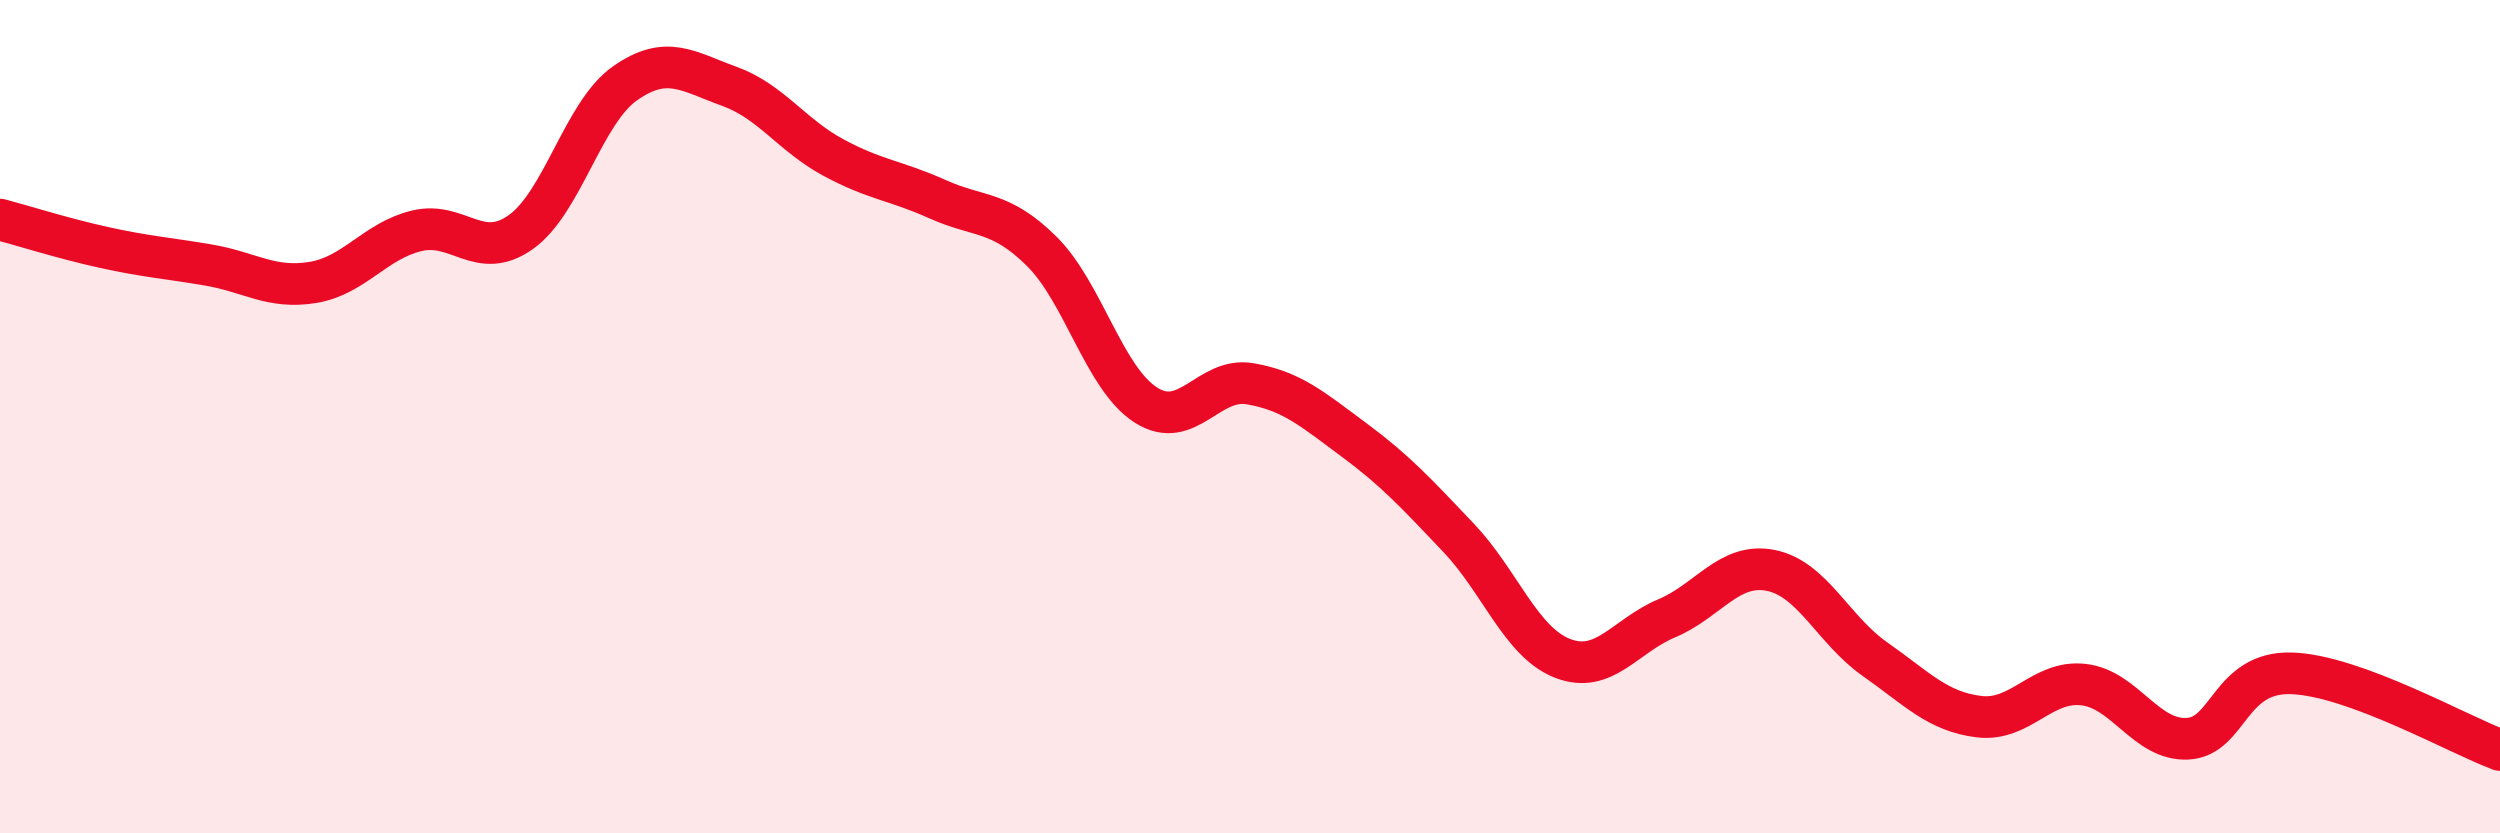 
    <svg width="60" height="20" viewBox="0 0 60 20" xmlns="http://www.w3.org/2000/svg">
      <path
        d="M 0,5.27 C 0.5,5.4 1.5,5.72 2.5,5.94 C 3.5,6.16 4,6.19 5,6.36 C 6,6.53 6.5,6.94 7.5,6.78 C 8.5,6.62 9,5.78 10,5.54 C 11,5.3 11.5,6.28 12.5,5.57 C 13.5,4.86 14,2.7 15,2 C 16,1.3 16.5,1.71 17.5,2.07 C 18.5,2.43 19,3.24 20,3.78 C 21,4.32 21.5,4.33 22.5,4.78 C 23.5,5.23 24,5.04 25,6.03 C 26,7.02 26.5,9.08 27.5,9.72 C 28.5,10.36 29,9.04 30,9.21 C 31,9.38 31.5,9.82 32.5,10.56 C 33.5,11.3 34,11.85 35,12.9 C 36,13.95 36.5,15.41 37.5,15.8 C 38.5,16.19 39,15.26 40,14.84 C 41,14.42 41.5,13.49 42.5,13.69 C 43.5,13.89 44,15.12 45,15.82 C 46,16.52 46.5,17.08 47.5,17.2 C 48.5,17.32 49,16.32 50,16.43 C 51,16.54 51.5,17.78 52.5,17.73 C 53.5,17.68 53.5,16.11 55,16.16 C 56.5,16.21 59,17.63 60,18L60 20L0 20Z"
        fill="#EB0A25"
        opacity="0.1"
        stroke-linecap="round"
        stroke-linejoin="round"
      />
      <path
        d="M 0,5.27 C 0.5,5.4 1.5,5.72 2.5,5.94 C 3.5,6.16 4,6.19 5,6.36 C 6,6.53 6.5,6.94 7.5,6.78 C 8.5,6.62 9,5.78 10,5.54 C 11,5.3 11.5,6.28 12.5,5.57 C 13.5,4.86 14,2.7 15,2 C 16,1.3 16.5,1.71 17.5,2.07 C 18.5,2.43 19,3.24 20,3.78 C 21,4.32 21.5,4.33 22.5,4.78 C 23.5,5.23 24,5.04 25,6.03 C 26,7.02 26.5,9.08 27.5,9.72 C 28.5,10.36 29,9.04 30,9.21 C 31,9.38 31.5,9.82 32.5,10.56 C 33.5,11.3 34,11.85 35,12.9 C 36,13.95 36.5,15.41 37.5,15.8 C 38.5,16.19 39,15.26 40,14.84 C 41,14.42 41.5,13.49 42.5,13.69 C 43.5,13.89 44,15.12 45,15.82 C 46,16.52 46.5,17.08 47.5,17.2 C 48.5,17.32 49,16.32 50,16.43 C 51,16.54 51.5,17.78 52.5,17.73 C 53.5,17.68 53.5,16.11 55,16.16 C 56.5,16.21 59,17.63 60,18"
        stroke="#EB0A25"
        stroke-width="1"
        fill="none"
        stroke-linecap="round"
        stroke-linejoin="round"
      />
    </svg>
  